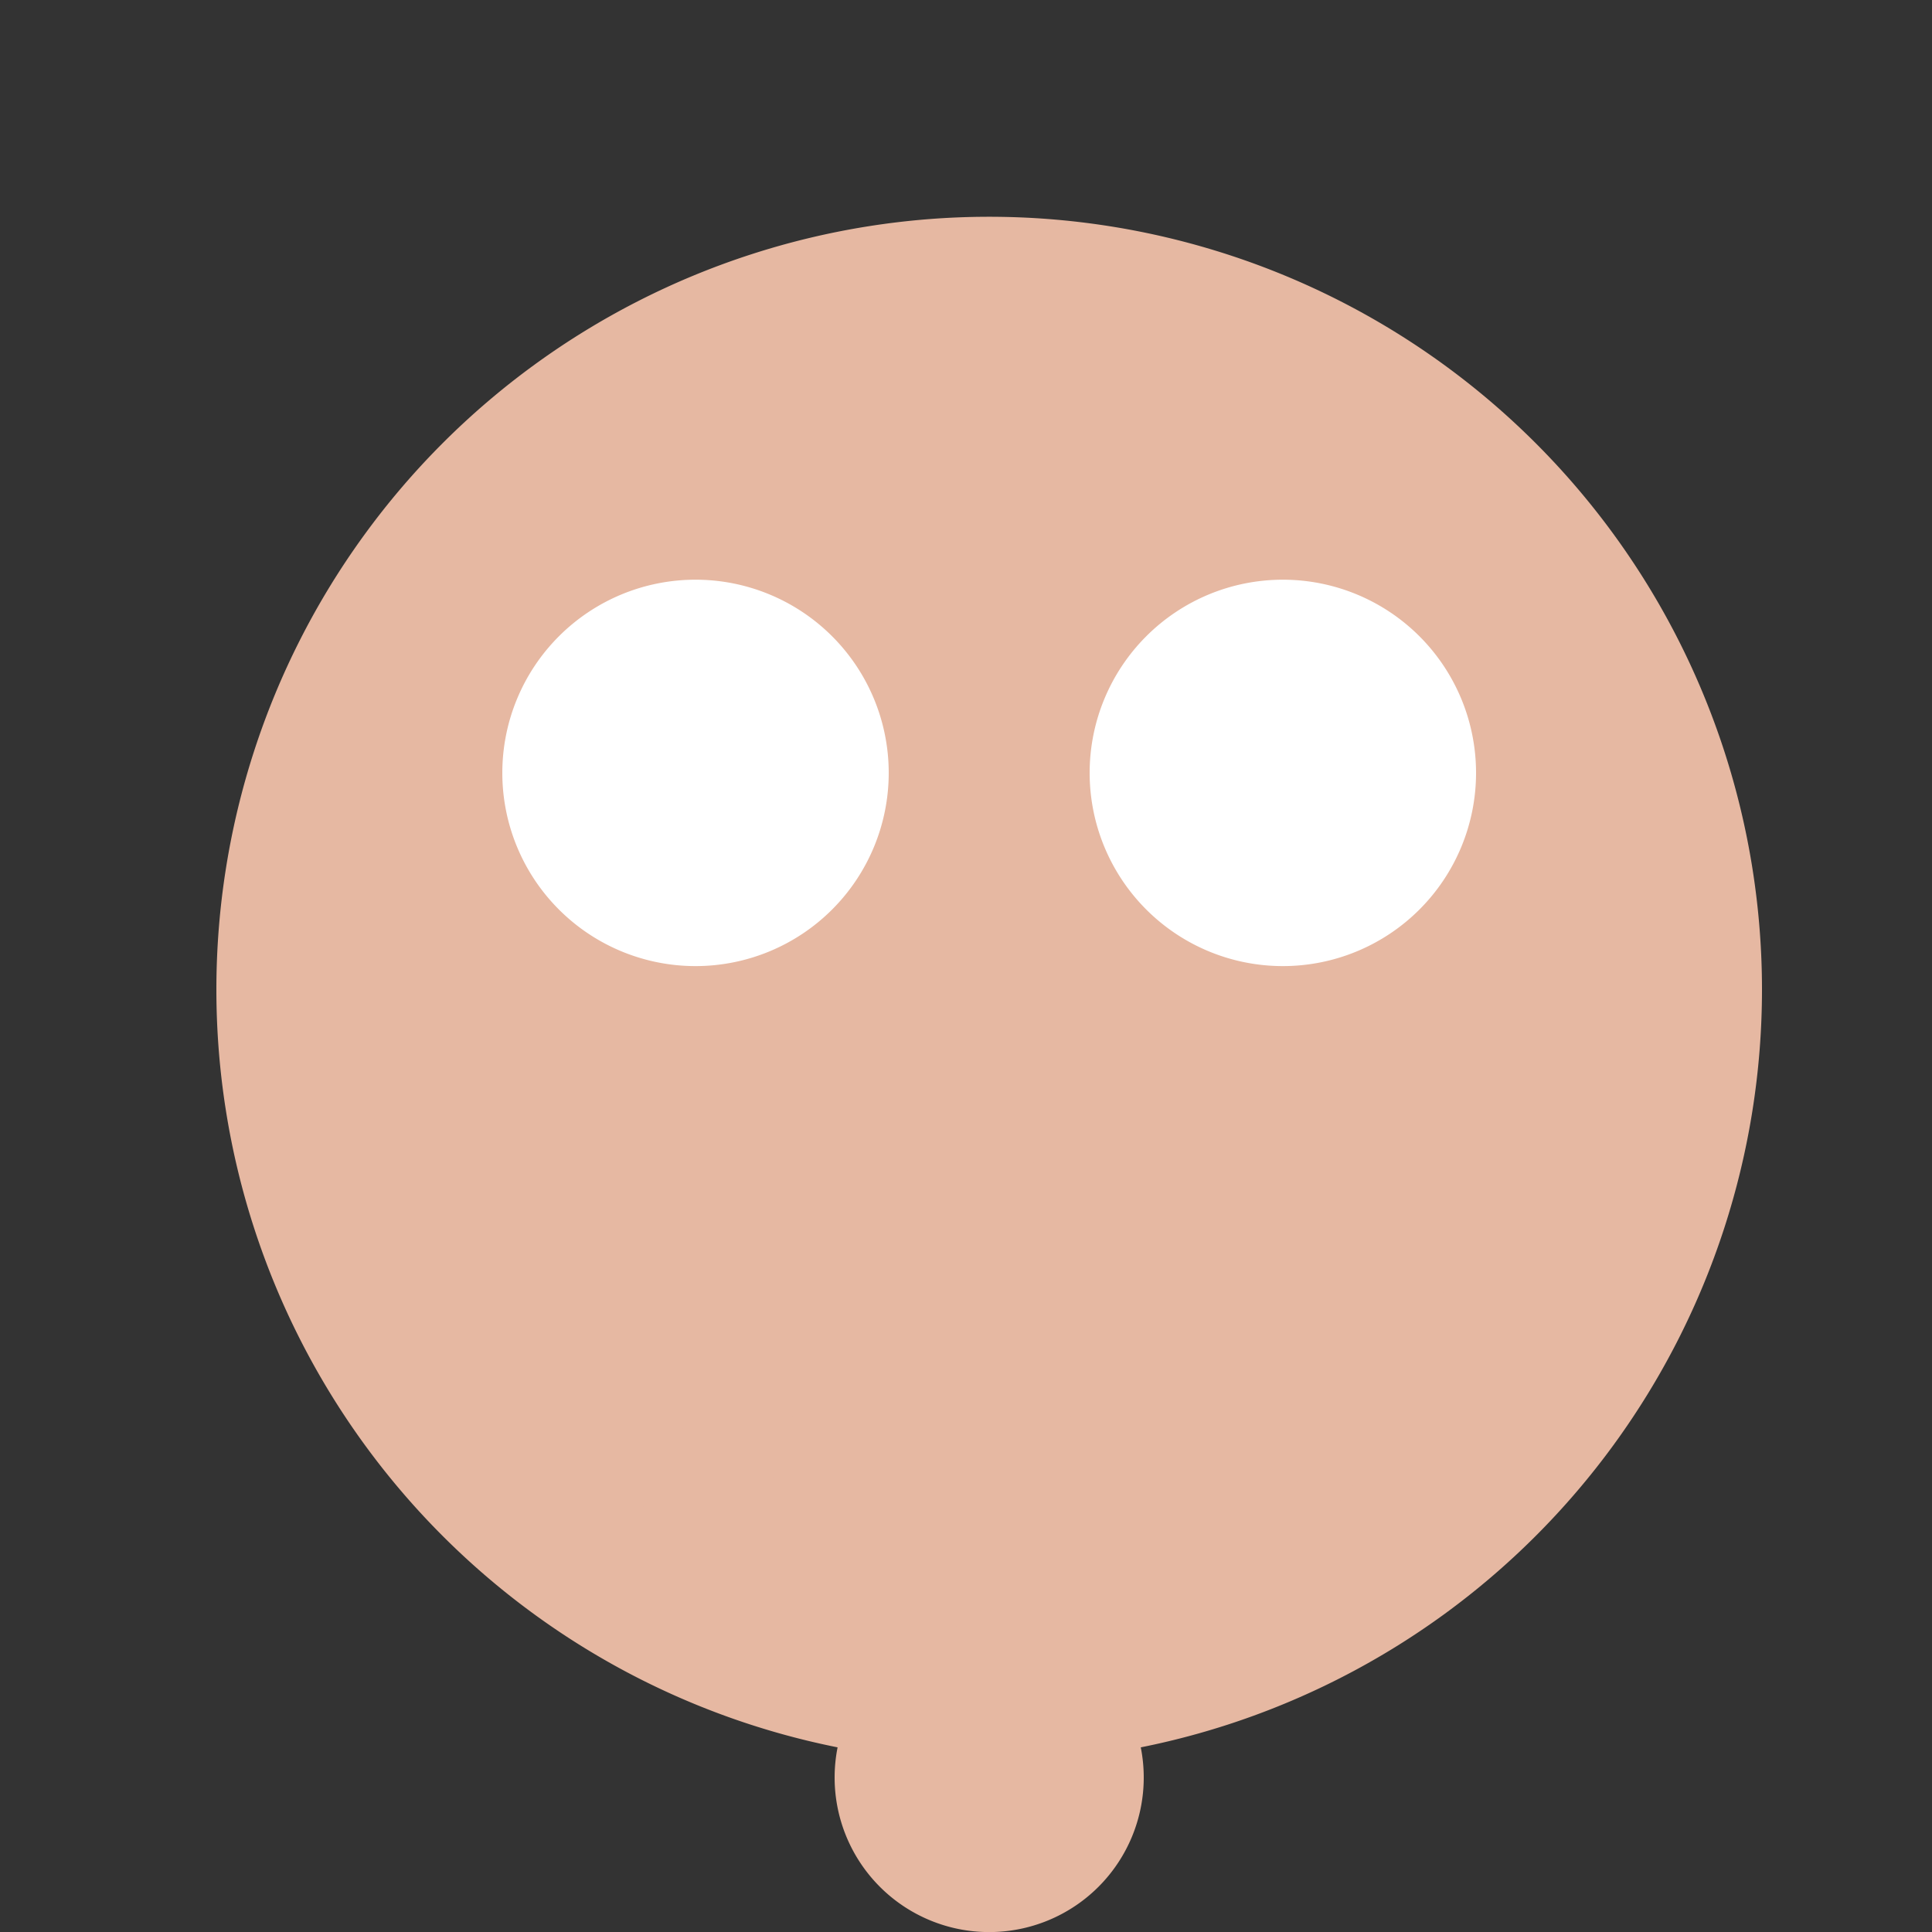 <!--

Generated by DrawGPT.
Free, open source, AI generated images in SVG, PNG, and HTML Canvas format.
https://drawgpt.ai

Created: 2023-09-27T05:34:06.260Z
Link: https://drawgpt.ai/prompt/95283/

-->
<svg xmlns="http://www.w3.org/2000/svg" xmlns:xlink="http://www.w3.org/1999/xlink" width="500" height="500"><rect width="100%" height="100%" fill="#333333" stroke="none"/><defs/><g><path fill="#e6b8a2" stroke="none" paint-order="stroke fill markers" d=" M 456 256 A 200 200 0 1 0 456 256.2"/><path fill="#fff" stroke="none" paint-order="stroke fill markers" d=" M 230 200 A 50 50 0 1 0 230 200.05"/><path fill="#fff" stroke="none" paint-order="stroke fill markers" d=" M 382 200 A 50 50 0 1 0 382 200.05"/><path fill="#e6b8a2" stroke="none" paint-order="stroke fill markers" d=" M 376 310 A 120 120 0 0 1 136 310"/><path fill="#e6b8a2" stroke="none" paint-order="stroke fill markers" d=" M 240 280 A 20 20 0 1 0 240 280.02"/><path fill="#e6b8a2" stroke="none" paint-order="stroke fill markers" d=" M 312 280 A 20 20 0 1 0 312 280.02"/><path fill="#e6b8a2" stroke="none" paint-order="stroke fill markers" d=" M 336 380 A 80 80 0 1 0 336 380.08"/><path fill="#e6b8a2" stroke="none" paint-order="stroke fill markers" d=" M 240 380 A 20 20 0 1 0 240 380.02"/><path fill="#e6b8a2" stroke="none" paint-order="stroke fill markers" d=" M 312 380 A 20 20 0 1 0 312 380.02"/><path fill="#e6b8a2" stroke="none" paint-order="stroke fill markers" d=" M 296 460 A 40 40 0 1 0 296 460.04"/></g></svg>
